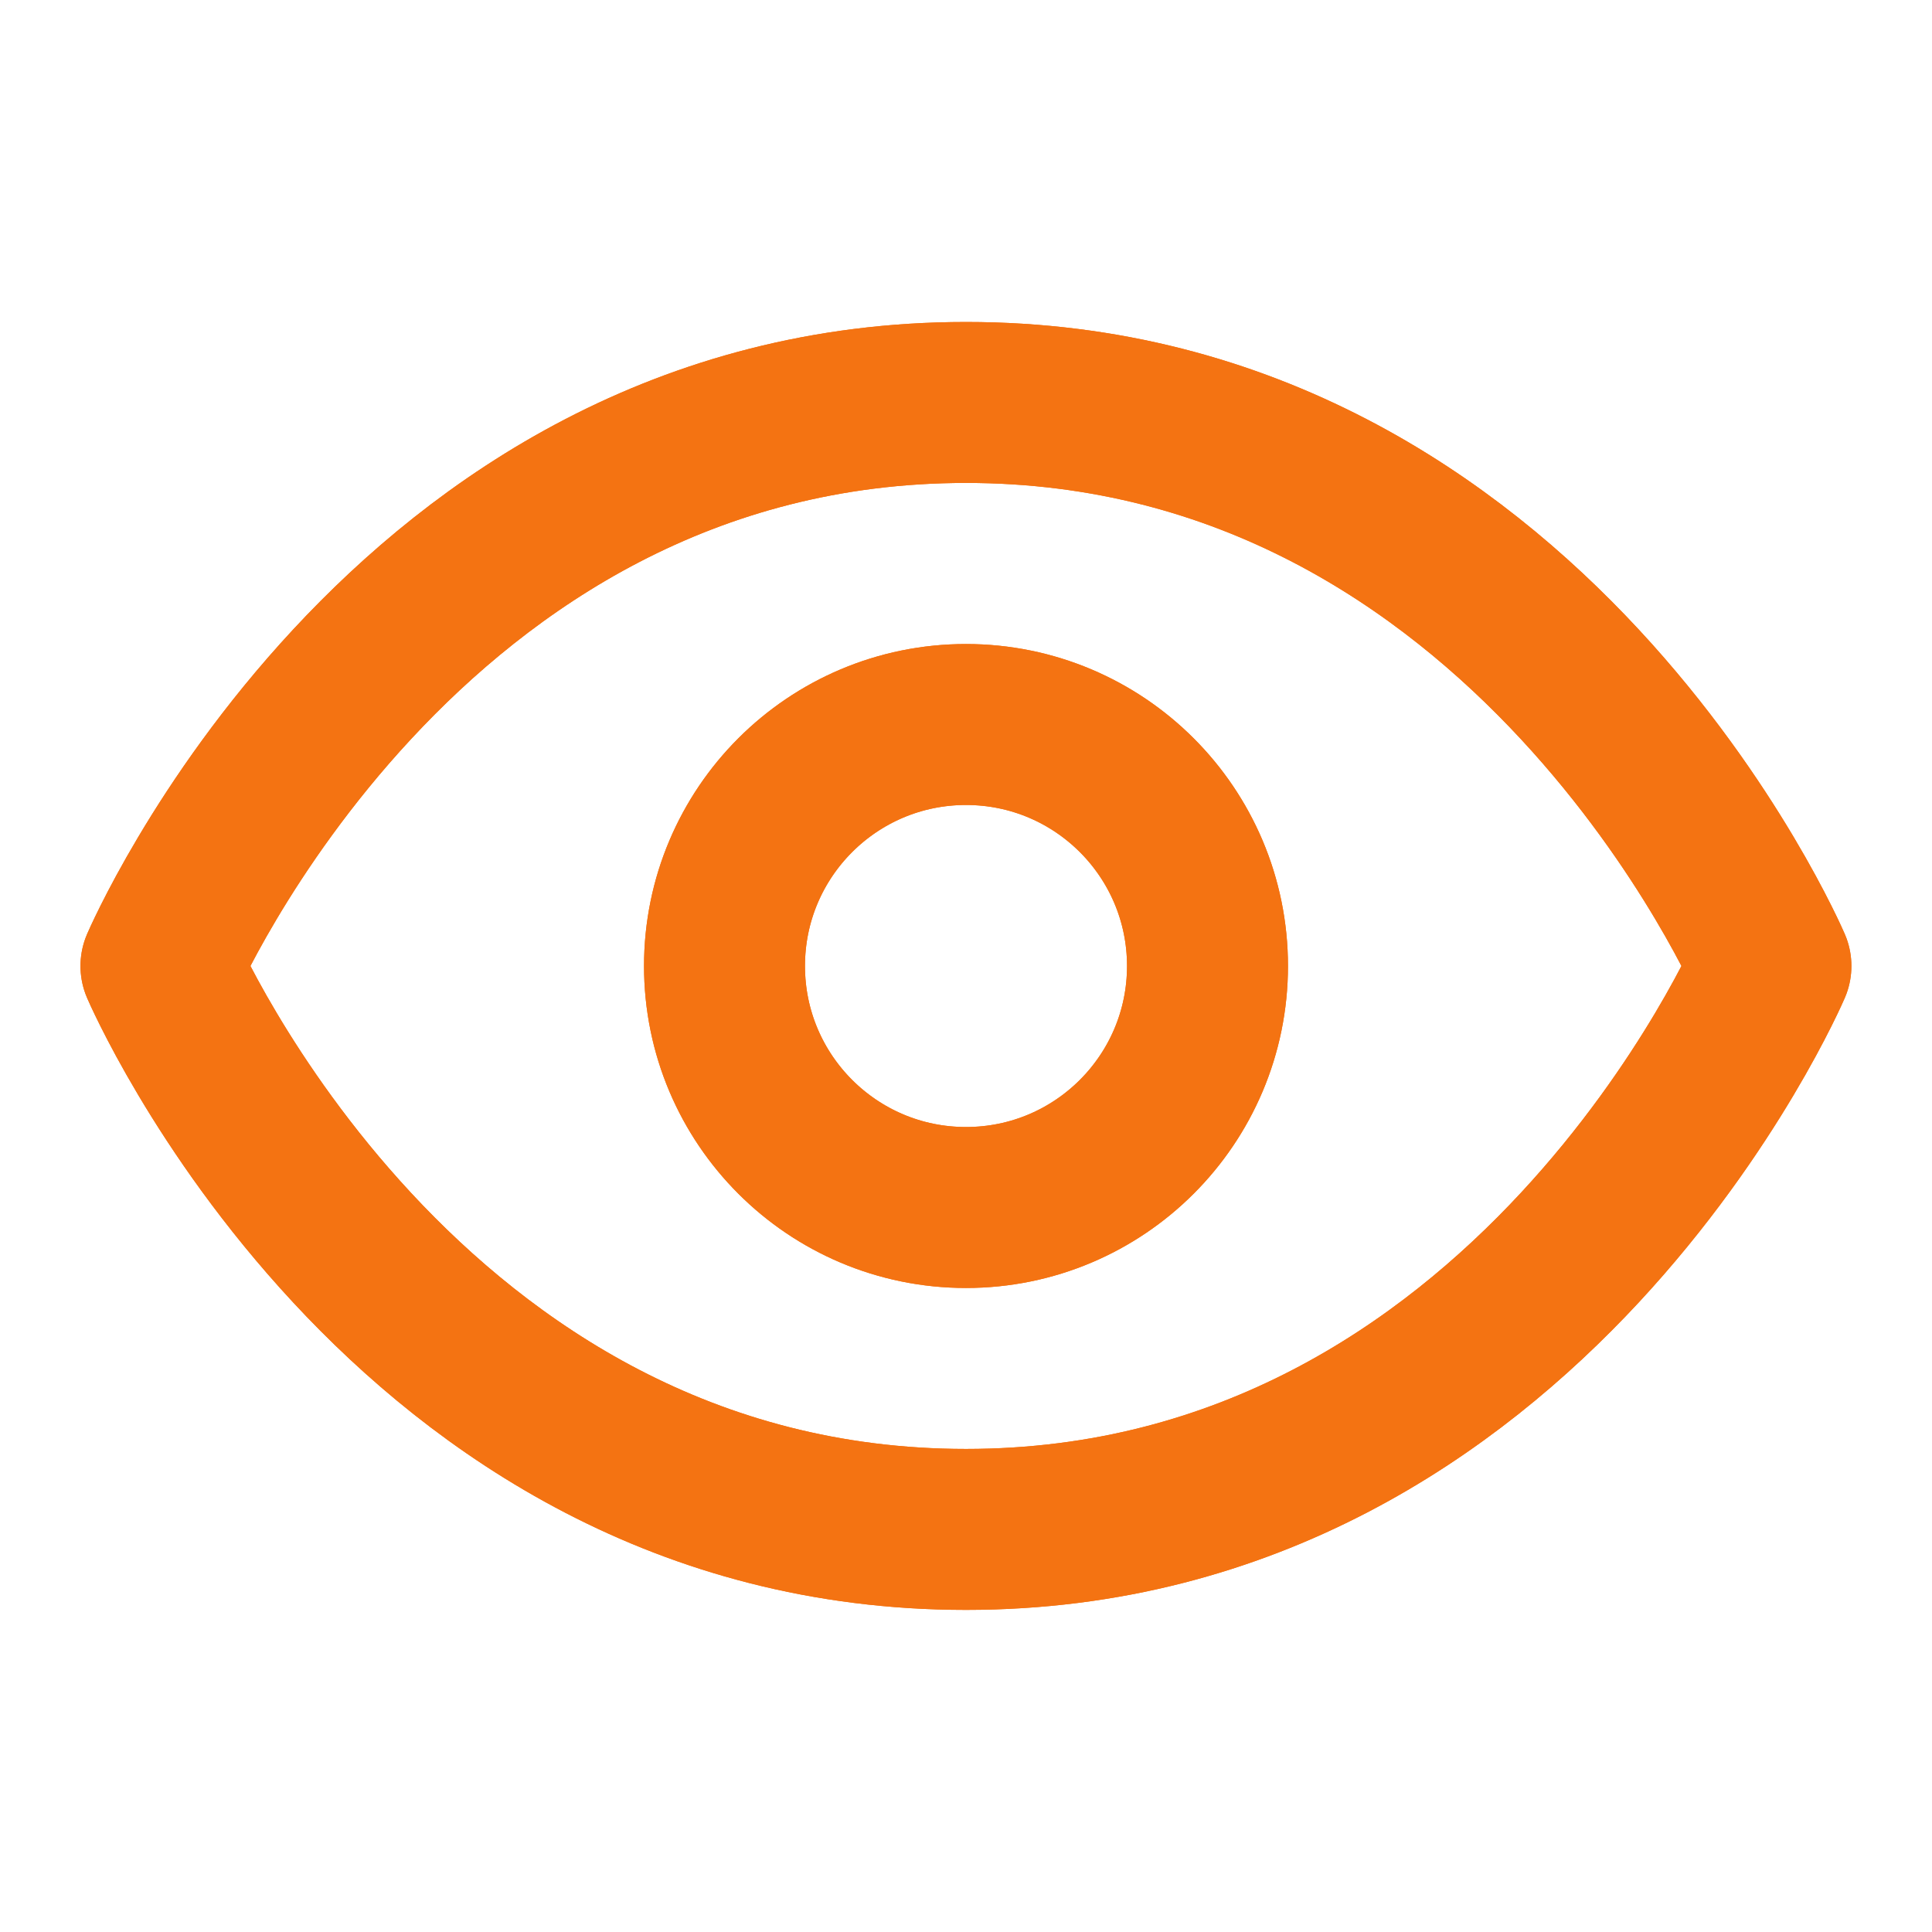 <svg width="16" height="16" viewBox="0 0 16 16" fill="none" xmlns="http://www.w3.org/2000/svg">
<g clip-path="url(#clip0_4039_1868)">
<path d="M1.333 8C1.333 8 3.333 3.333 8 3.333C12.666 3.333 14.666 8 14.666 8C14.666 8 12.666 12.666 8 12.666C3.333 12.666 1.333 8 1.333 8Z" stroke="#F47312" stroke-width="1.333" stroke-linecap="round" stroke-linejoin="round"/>
<path d="M8 10C9.105 10 10 9.105 10 8C10 6.895 9.105 6 8 6C6.895 6 6 6.895 6 8C6 9.105 6.895 10 8 10Z" stroke="#F47312" stroke-width="1.333" stroke-linecap="round" stroke-linejoin="round"/>
<path d="M1.333 8C1.333 8 3.333 3.333 8 3.333C12.666 3.333 14.666 8 14.666 8C14.666 8 12.666 12.666 8 12.666C3.333 12.666 1.333 8 1.333 8Z" stroke="#F47312" stroke-width="1.333" stroke-linecap="round" stroke-linejoin="round"/>
<path d="M8 10C9.105 10 10 9.105 10 8C10 6.895 9.105 6 8 6C6.895 6 6 6.895 6 8C6 9.105 6.895 10 8 10Z" stroke="#F47312" stroke-width="1.333" stroke-linecap="round" stroke-linejoin="round"/>
</g>
<defs>
<clipPath id="clip0_4039_1868">
<rect width="16" height="16" fill="white"/>
</clipPath>
</defs>
</svg>
